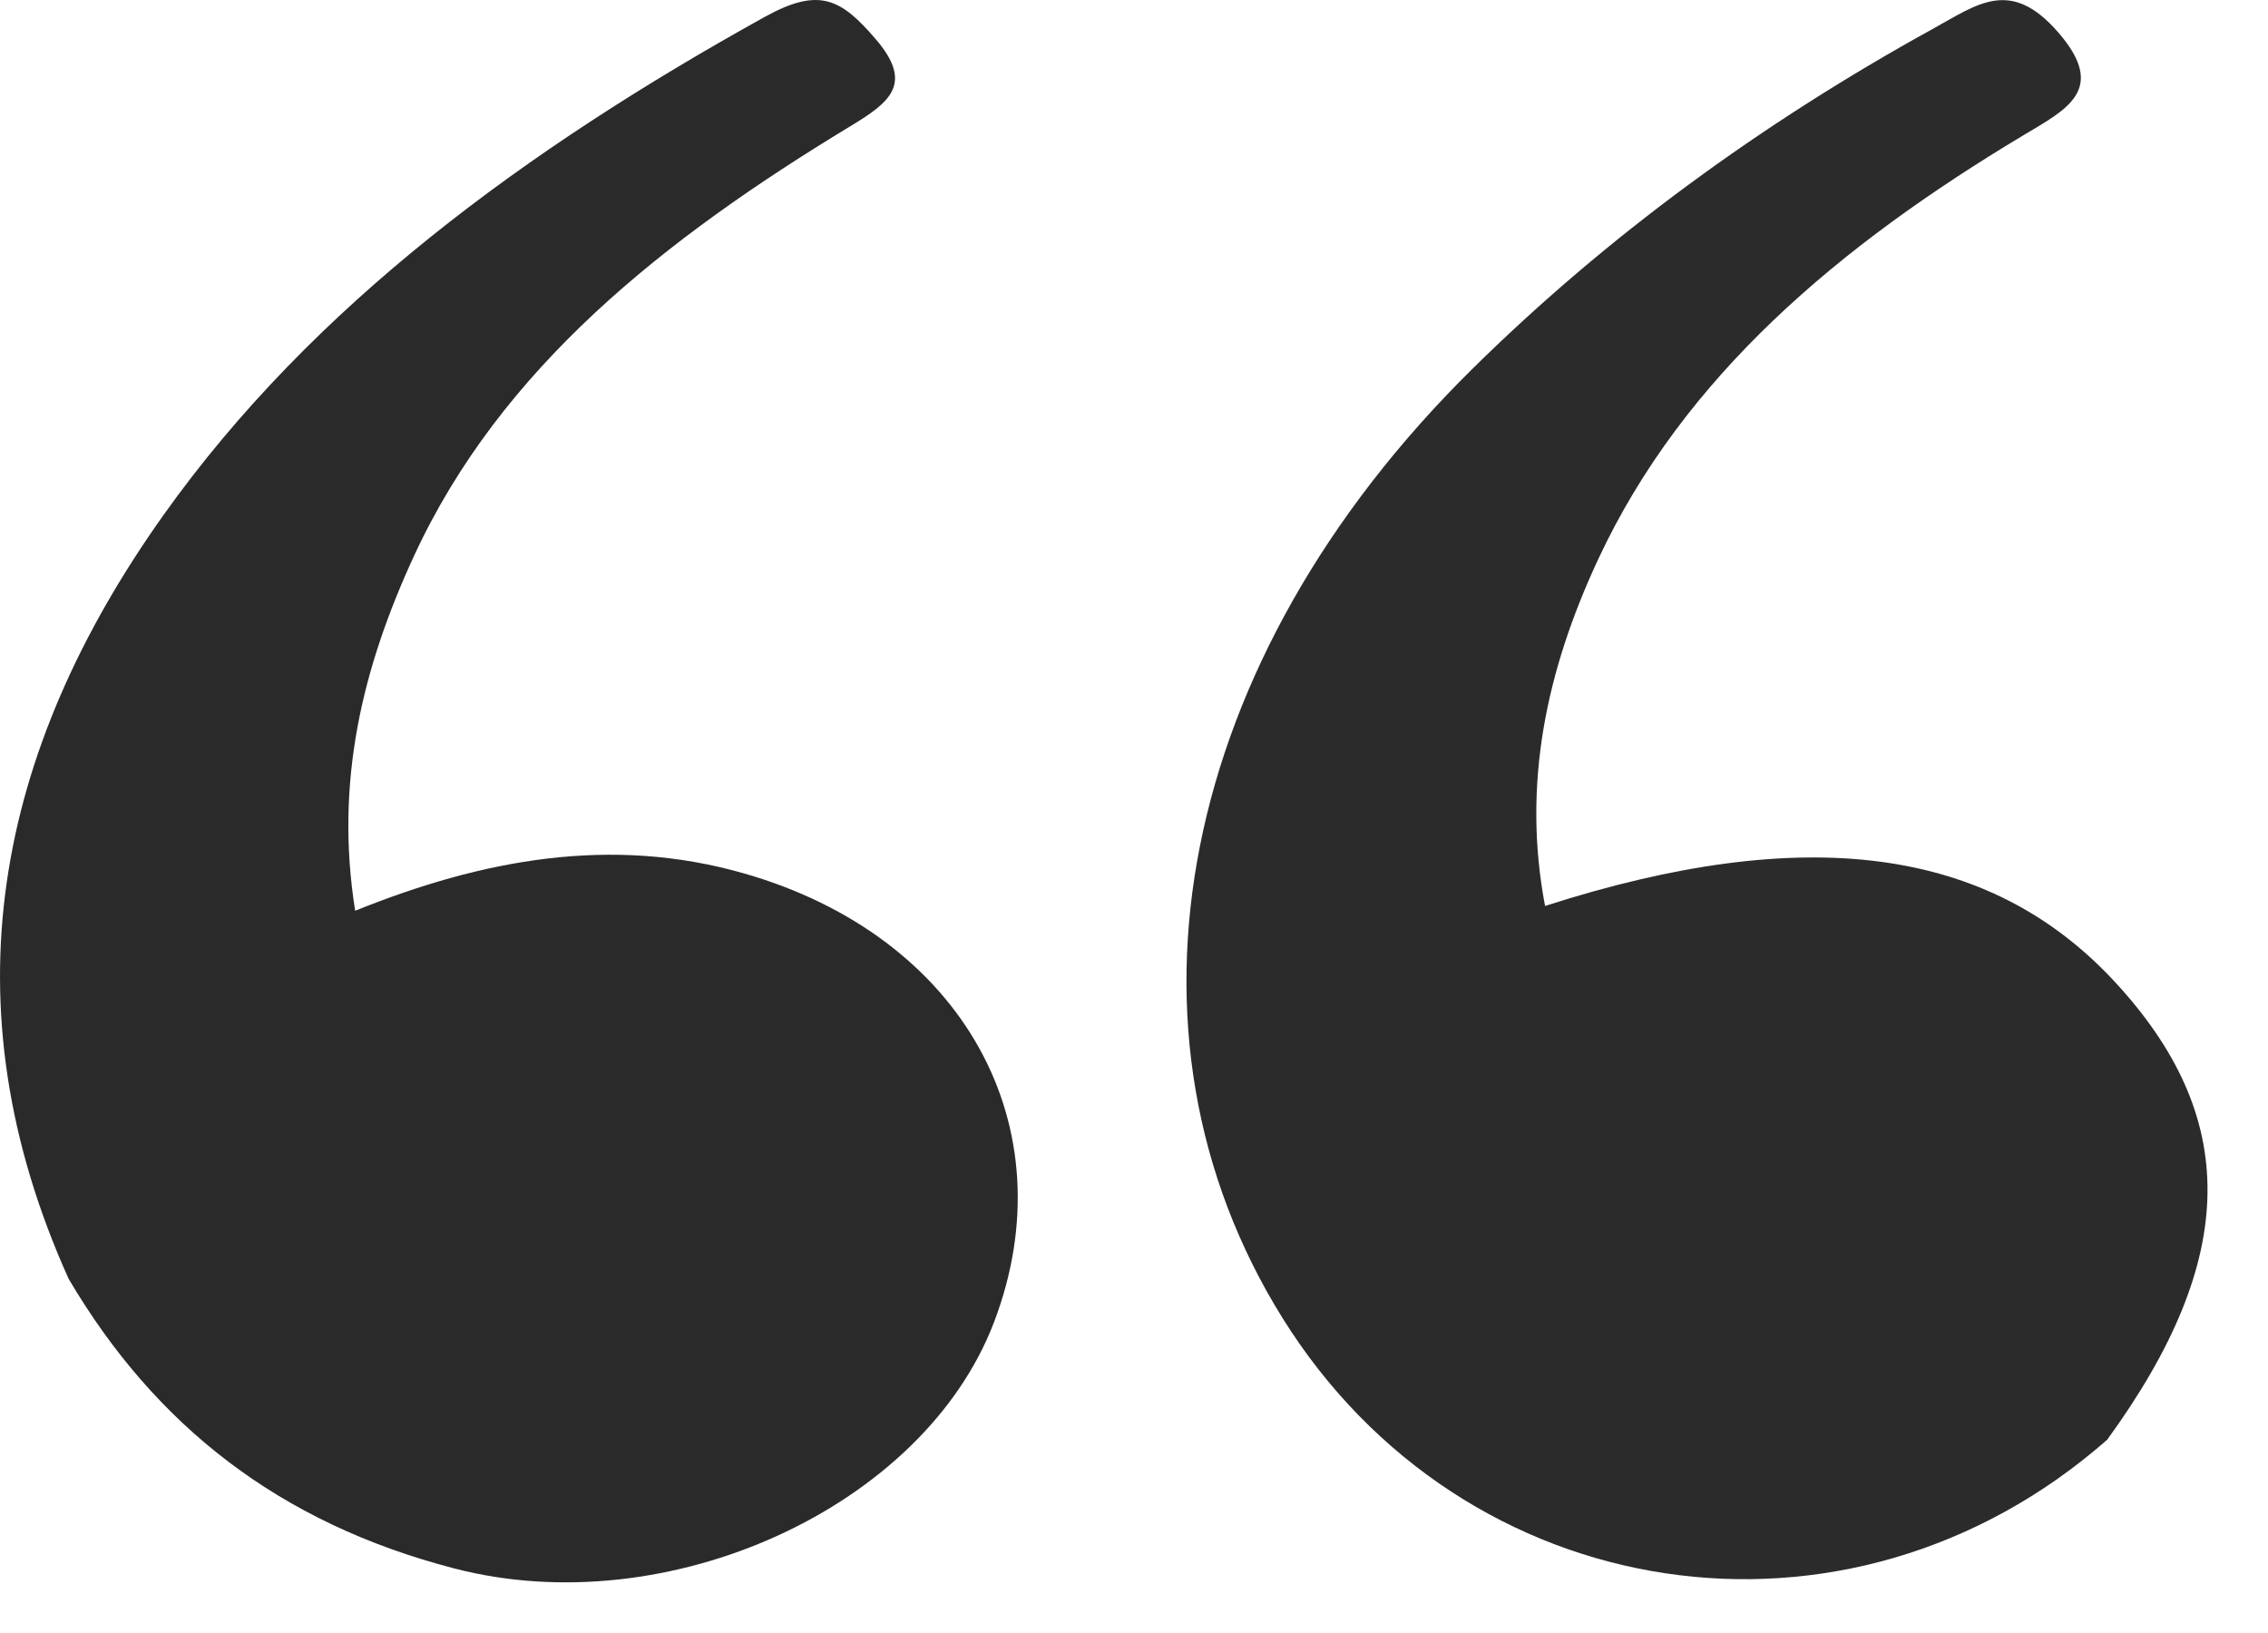 <svg width="25" height="18" viewBox="0 0 25 18" fill="none" xmlns="http://www.w3.org/2000/svg">
<path d="M23.227 15.87C20.361 18.387 16.128 17.724 14.137 14.528C12.178 11.384 12.973 7.279 16.229 4.067C17.704 2.612 19.406 1.365 21.302 0.32C21.801 0.045 22.163 -0.251 22.692 0.362C23.235 0.992 22.774 1.209 22.297 1.495C20.276 2.707 18.56 4.144 17.617 6.164C17.043 7.394 16.777 8.649 17.031 9.986C19.905 9.062 21.924 9.336 23.298 10.808C24.691 12.302 24.689 13.862 23.227 15.87Z" fill="#2B2B2B"/>
<path d="M0.757 14.097C-0.607 11.07 -0.049 8.28 1.803 5.676C3.447 3.366 5.8 1.645 8.43 0.186C9.032 -0.147 9.271 -0.012 9.65 0.428C10.08 0.926 9.805 1.13 9.372 1.392C7.325 2.632 5.522 4.053 4.564 6.127C3.992 7.365 3.689 8.624 3.915 10.039C5.314 9.474 6.736 9.207 8.2 9.627C10.622 10.32 11.776 12.423 10.957 14.574C10.181 16.612 7.365 17.902 5.006 17.288C3.08 16.788 1.711 15.715 0.757 14.097Z" fill="#2A2A2A"/>
</svg>
